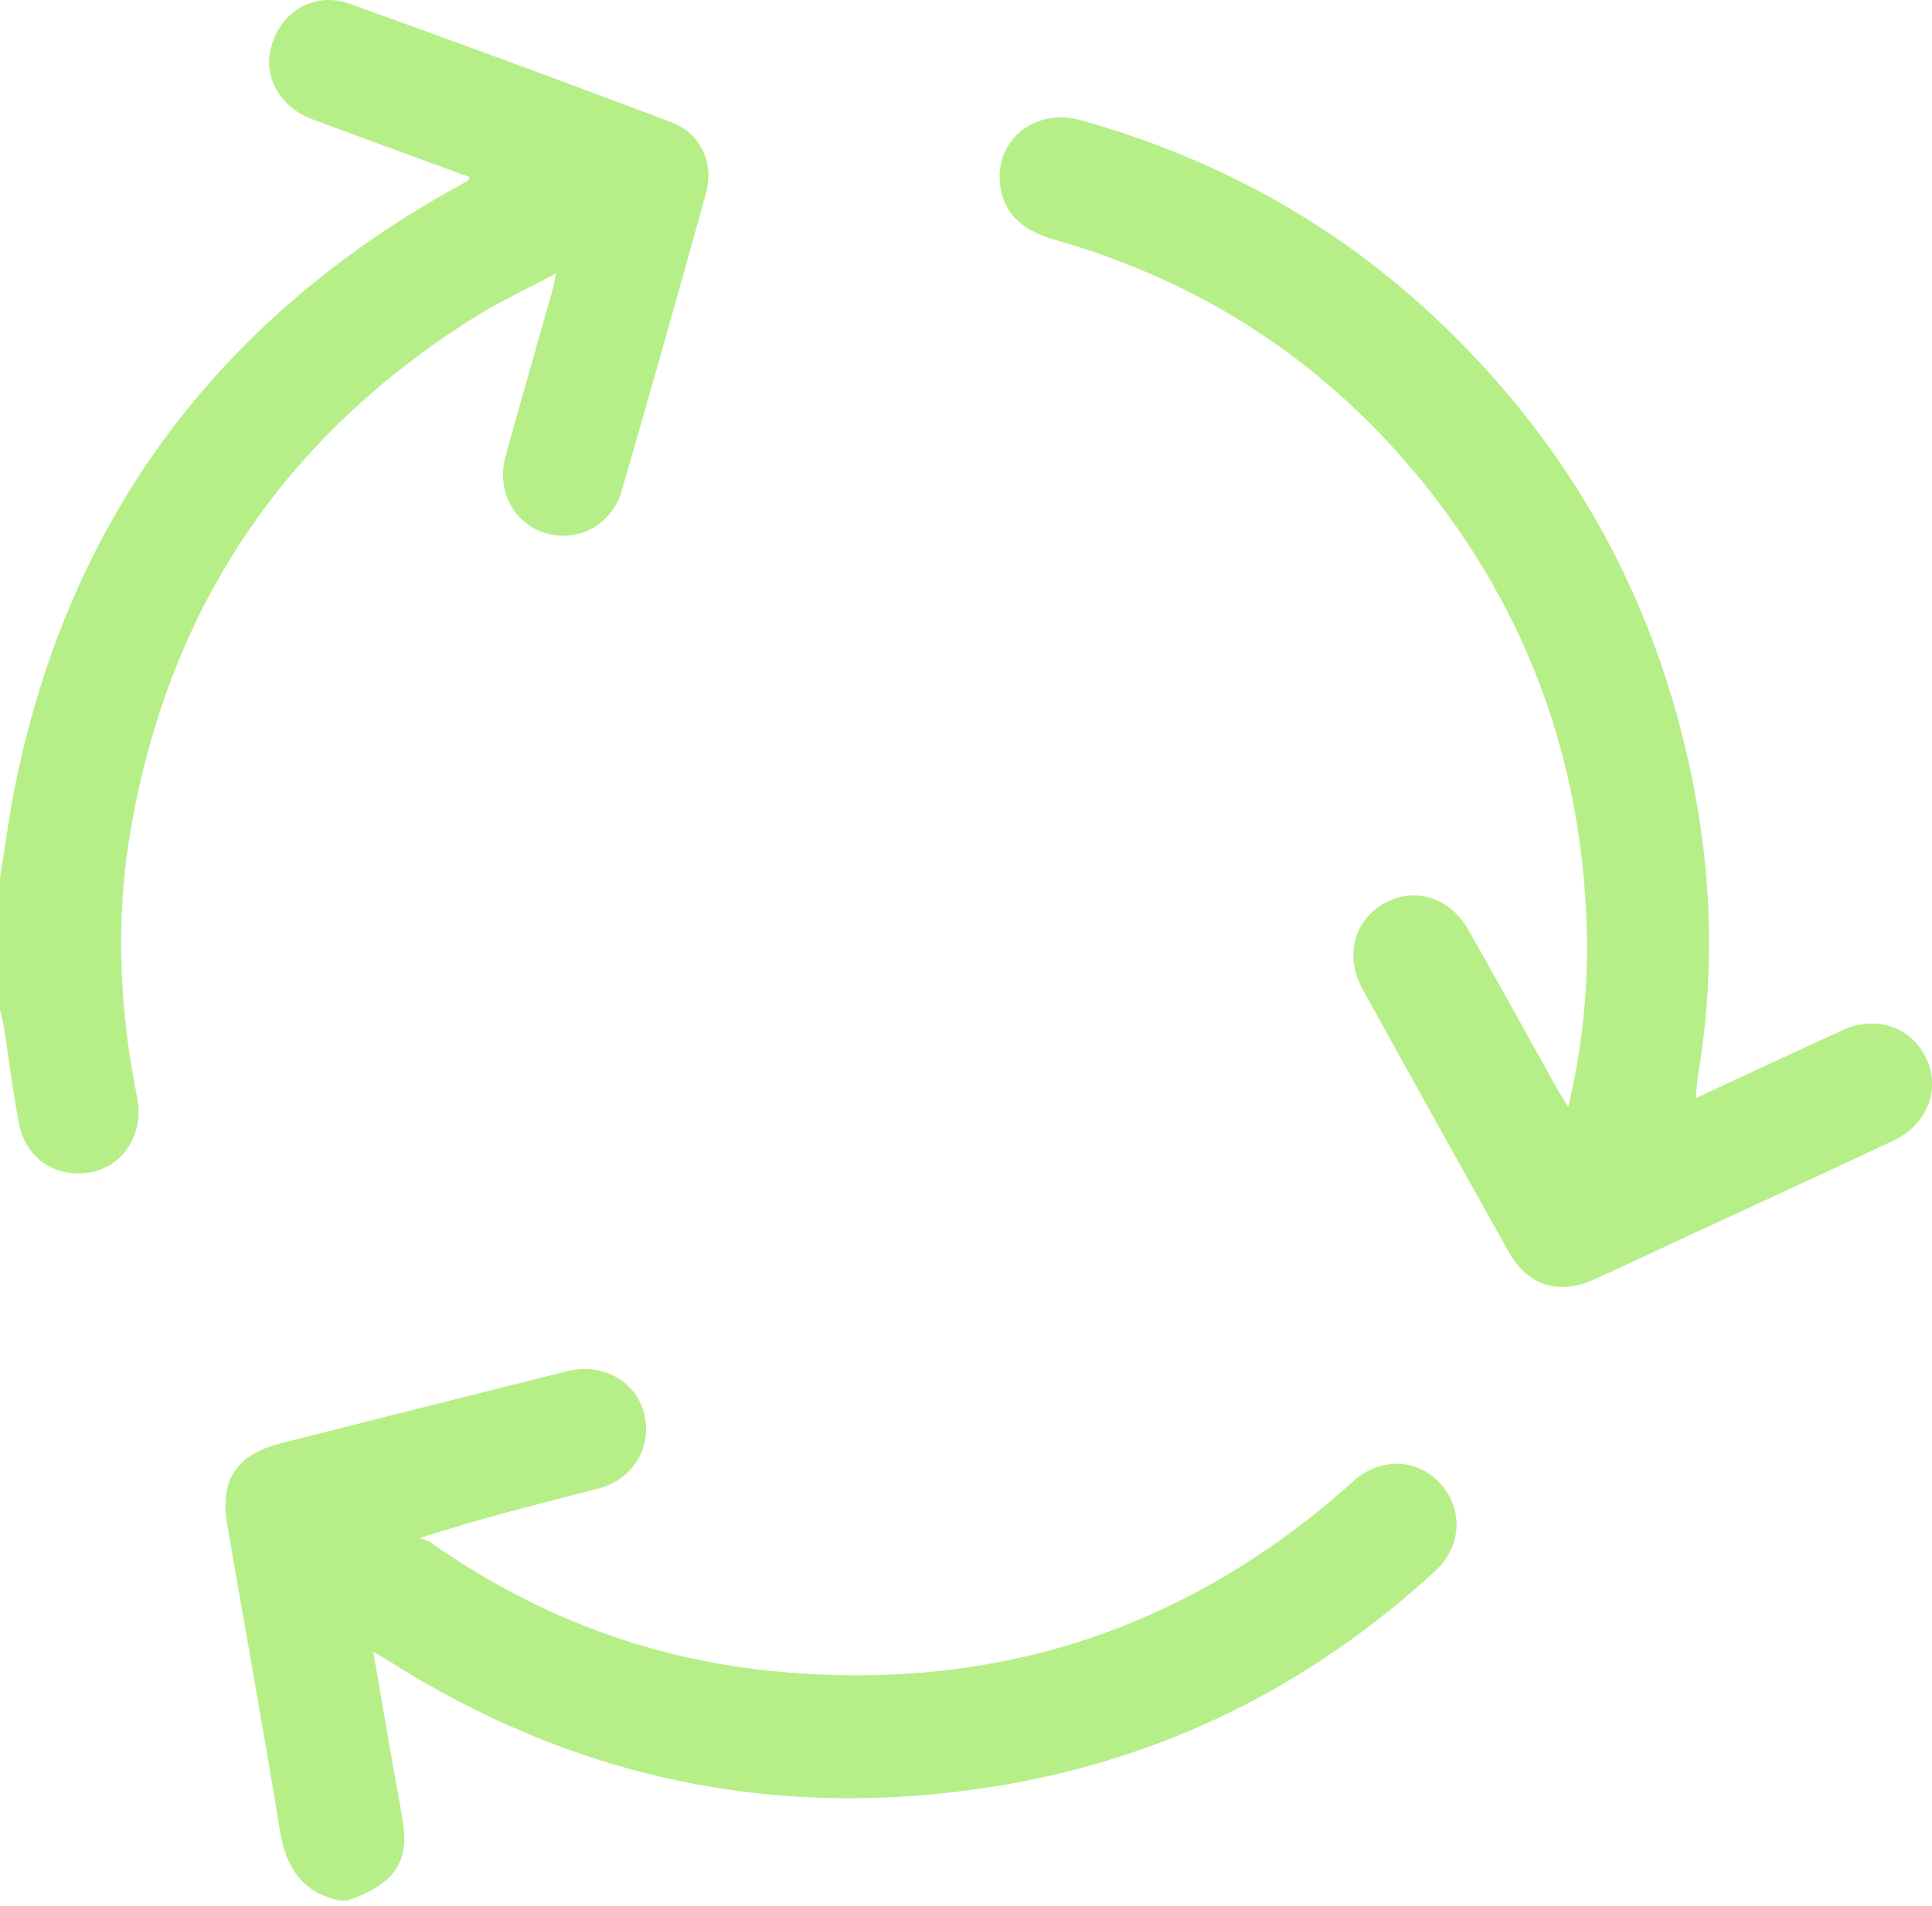 <svg width="152" height="150" viewBox="0 0 152 150" fill="none" xmlns="http://www.w3.org/2000/svg">
<path d="M26.715 149.564C23.742 148.927 22.49 146.936 22.02 144.053C20.712 136.019 19.255 128.008 17.878 119.986C17.274 116.459 18.6 114.463 22.118 113.573C29.618 111.675 37.12 109.788 44.623 107.904C47.38 107.211 50.02 108.669 50.674 111.228C51.346 113.856 49.821 116.433 47.073 117.144C42.506 118.328 37.923 119.447 33.017 121.042C33.284 121.14 33.588 121.188 33.814 121.345C41.801 126.967 50.633 130.433 60.345 131.46C77.907 133.314 93.326 128.395 106.493 116.549C108.634 114.623 111.596 114.784 113.383 116.822C115.138 118.825 114.98 121.726 112.937 123.61C103.085 132.683 91.547 138.429 78.35 140.568C61.121 143.36 45.084 139.979 30.349 130.561C30.102 130.403 29.844 130.267 29.371 129.996C29.838 132.721 30.269 135.257 30.709 137.792C31.039 139.688 31.423 141.574 31.708 143.479C32.184 146.627 30.938 148.323 27.313 149.57C27.114 149.564 26.915 149.564 26.715 149.564Z" fill="#B6EF88" style="mix-blend-mode:overlay"/>
<path d="M0.006 69.081C0.398 66.655 0.705 64.215 1.192 61.811C5.225 41.933 15.924 26.737 33.278 16.241C34.456 15.53 35.669 14.876 36.862 14.188C36.891 14.17 36.894 14.099 36.942 13.938C32.809 12.418 28.66 10.915 24.53 9.368C22.151 8.475 20.81 6.243 21.253 4.041C21.854 1.051 24.628 -0.735 27.495 0.292C35.937 3.318 44.349 6.428 52.744 9.585C55.126 10.48 56.217 12.787 55.533 15.256C53.371 23.047 51.171 30.828 48.923 38.595C48.129 41.335 45.45 42.74 42.868 41.936C40.391 41.166 39.035 38.583 39.779 35.887C40.983 31.516 42.247 27.159 43.478 22.794C43.555 22.523 43.591 22.243 43.737 21.523C41.405 22.767 39.321 23.722 37.391 24.93C22.457 34.286 13.399 47.635 10.328 65.025C9.064 72.181 9.361 79.293 10.794 86.384C11.345 89.104 9.807 91.672 7.306 92.216C4.579 92.812 2.067 91.276 1.514 88.497C1.005 85.935 0.699 83.334 0.294 80.751C0.226 80.32 0.101 79.9 0 79.475C0.006 76.011 0.006 72.547 0.006 69.081Z" fill="#B6EF88" style="mix-blend-mode:overlay"/>
<path d="M133.414 86.42C137.404 84.569 141.19 82.79 144.996 81.055C147.405 79.957 149.953 80.677 151.25 82.748C152.847 85.292 151.848 88.411 148.921 89.785C143.117 92.508 137.288 95.183 131.472 97.879C129.414 98.835 127.368 99.817 125.293 100.736C122.604 101.926 120.169 101.138 118.724 98.564C114.861 91.669 111.019 84.763 107.201 77.844C105.759 75.231 106.541 72.369 108.964 71.057C111.337 69.768 114.085 70.625 115.533 73.184C117.894 77.353 120.202 81.552 122.536 85.736C122.771 86.155 123.033 86.557 123.381 87.131C124.522 82.287 124.983 77.579 124.829 72.83C124.412 59.871 120.217 48.257 112.093 38.137C104.471 28.641 94.756 22.226 83.046 18.89C80.768 18.241 79.04 17.102 78.695 14.626C78.202 11.061 81.407 8.448 85.017 9.457C95.47 12.379 104.768 17.42 112.723 24.835C123.862 35.22 130.758 47.962 133.446 62.942C134.728 70.095 134.817 77.297 133.61 84.489C133.518 85.024 133.497 85.566 133.414 86.42Z" fill="#B6EF88" style="mix-blend-mode:overlay"/>
</svg>
